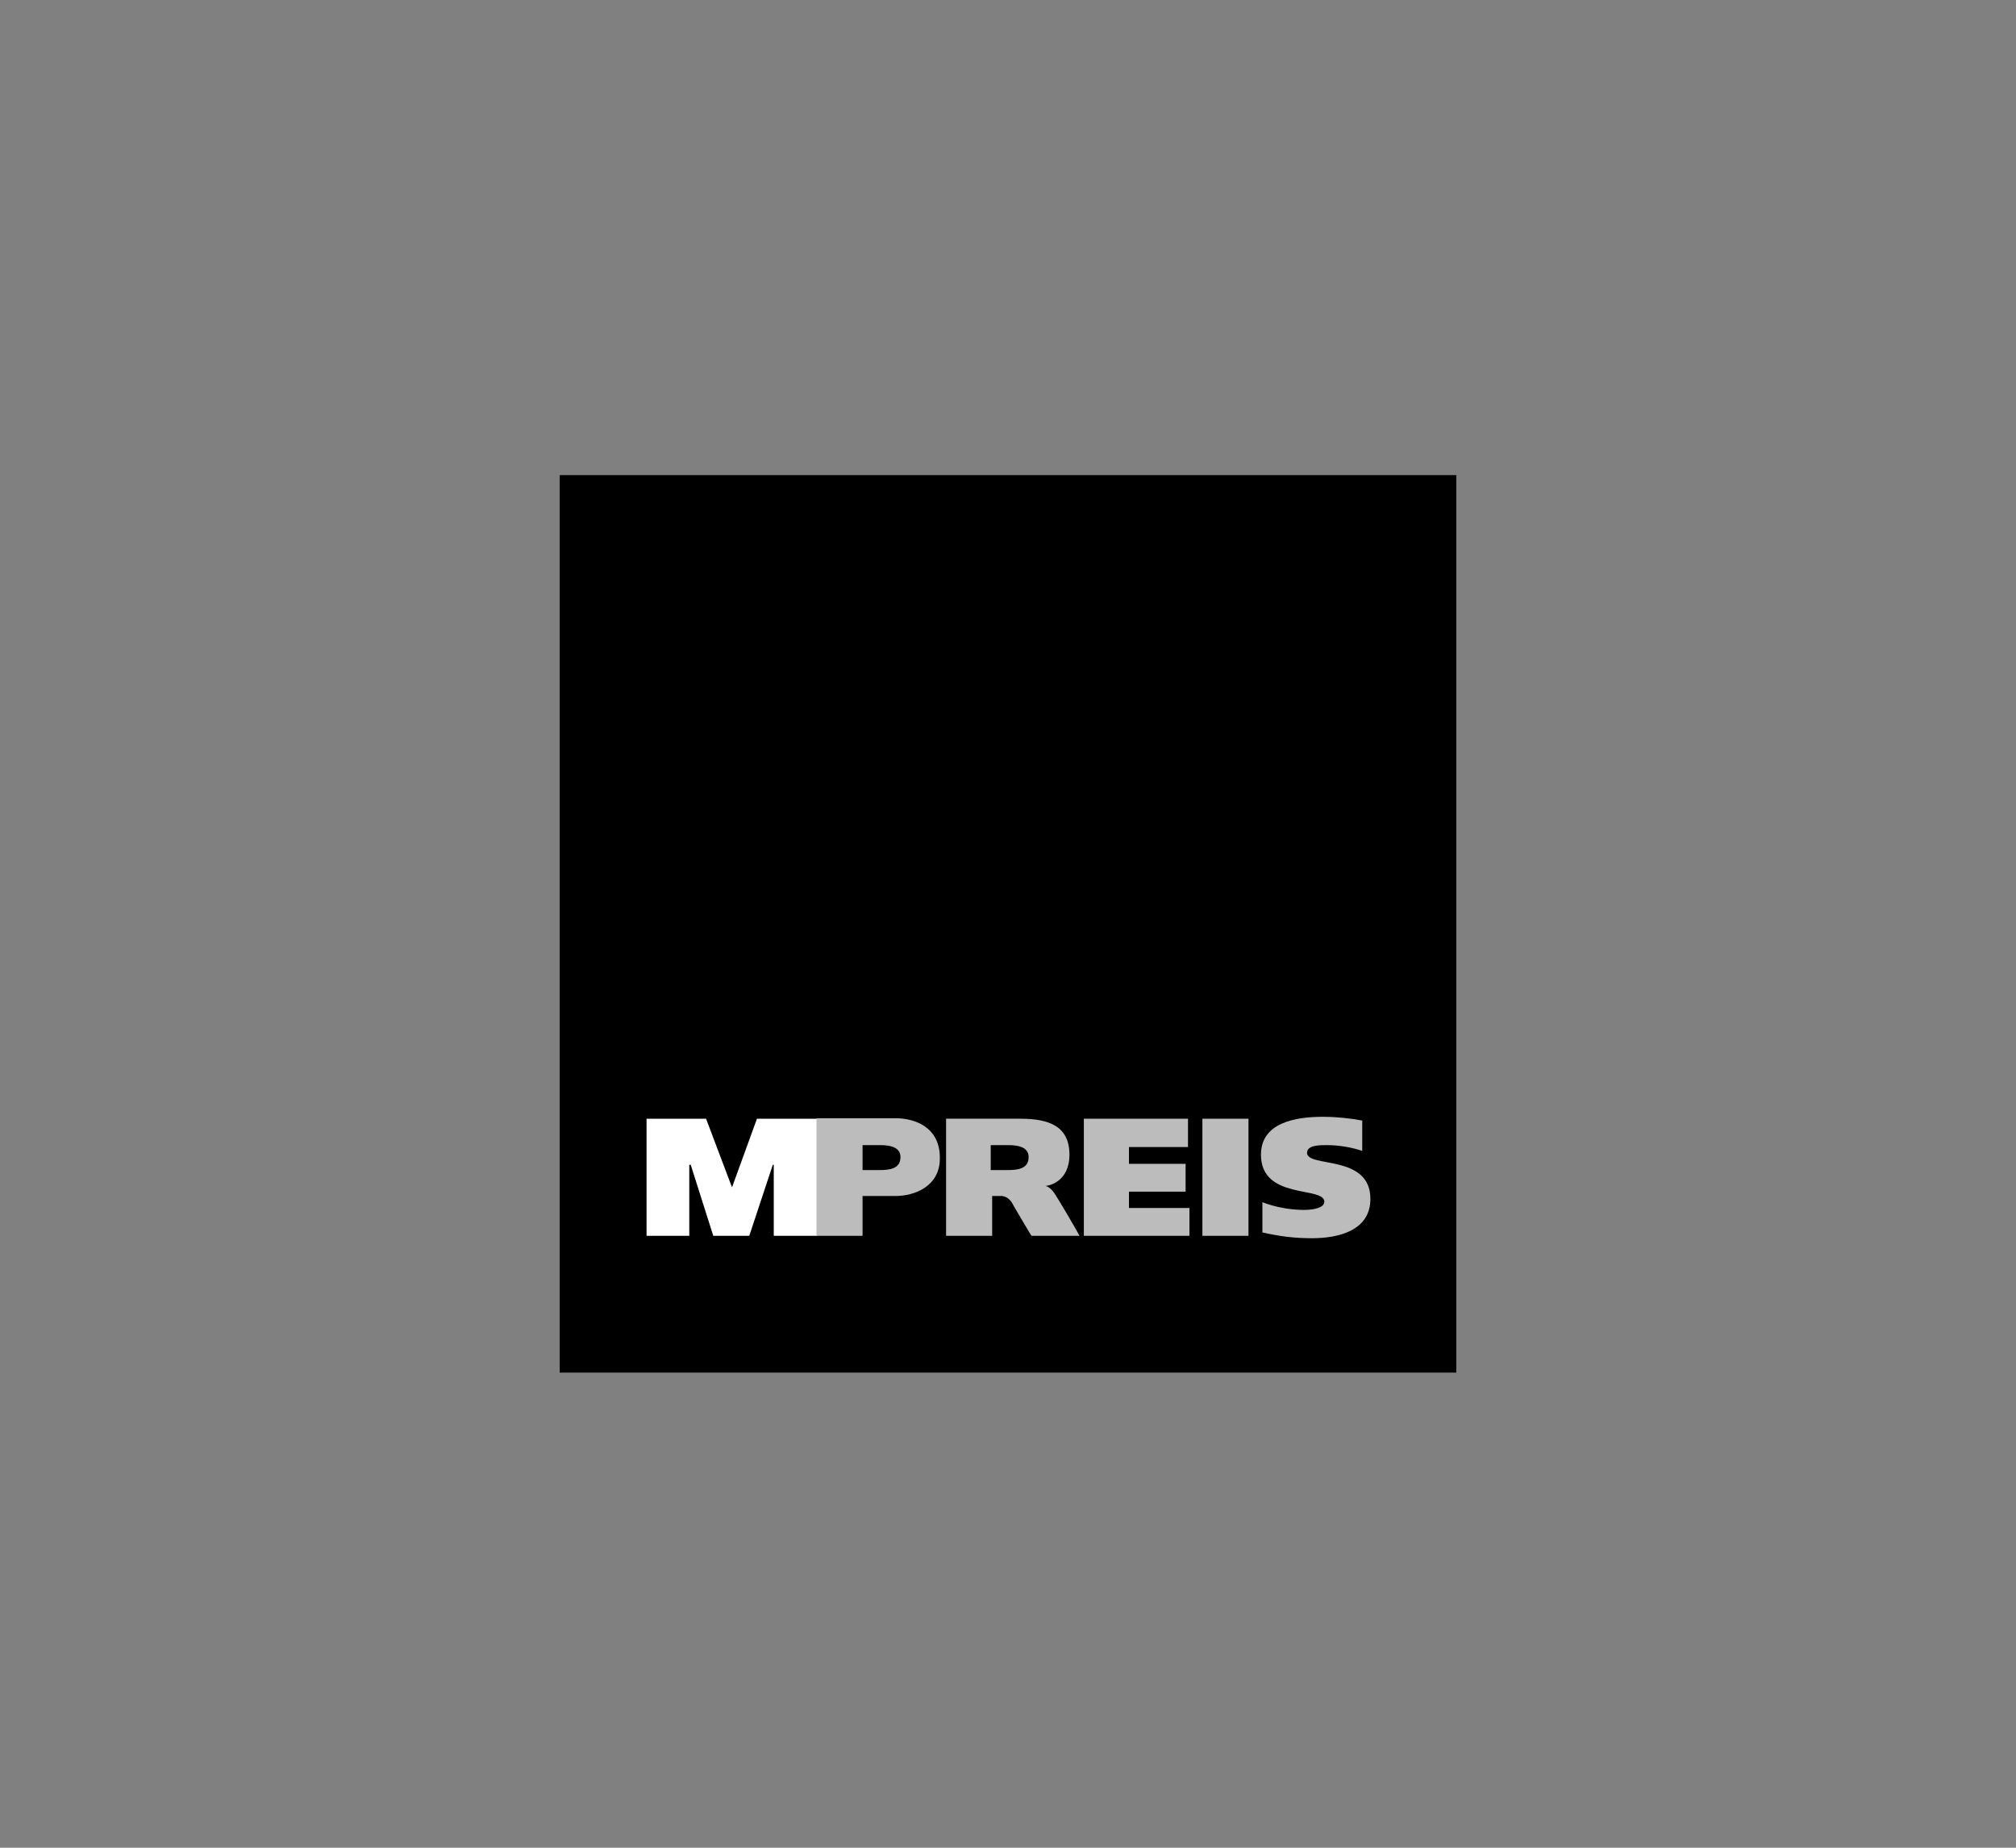 <?xml version="1.0" encoding="utf-8"?>
<!-- Generator: Adobe Illustrator 26.3.1, SVG Export Plug-In . SVG Version: 6.00 Build 0)  -->
<svg version="1.1" id="Ebene_1" xmlns="http://www.w3.org/2000/svg" xmlns:xlink="http://www.w3.org/1999/xlink" x="0px" y="0px"
	 viewBox="0 0 420 385" style="enable-background:new 0 0 420 385;" xml:space="preserve">
<rect x="0" y="0" width="420" height="385" fill="#808080" stroke="none"/>
<style type="text/css">
	.st0{fill:#BDBCBC;}
	.st1{fill:#FFFFFF;}
</style>
<g>
	<rect x="116.6" y="99" width="186.8" height="187"/>
	<polygon class="st0" points="225.8,257.5 247.8,257.5 247.8,251.7 235.2,251.7 235.2,248.3 247,248.3 247,242.5 235.2,242.5 
		235.2,239 247.5,239 247.5,233.1 225.8,233.1 	"/>
	<rect x="250.5" y="233.1" class="st0" width="9.6" height="24.4"/>
	<path class="st0" d="M283.9,233.5c-2.6-0.5-5.6-0.8-8.3-0.8c-5.7,0-12.9,1.2-12.9,7.9c0,9.5,13.2,6.5,13.2,9.8c0,1.2-2,1.7-4.3,1.7
		c-2.9,0-6-0.6-8.6-1.6v6.3c3.6,0.8,6.6,1.2,10.3,1.2c5.6,0,12.2-1.6,12.2-8.2c0-9.4-13.2-6.4-13.2-9.6c0-1.6,2.6-1.6,4.1-1.6
		c2.7,0,5.3,0.5,7.4,1.2V233.5L283.9,233.5z"/>
	<polygon class="st1" points="134.7,257.5 143.6,257.5 143.6,242.7 143.9,242.7 148.6,257.5 156.1,257.5 161,242.7 161.2,242.7 
		161.2,257.5 170.2,257.5 170.2,233.1 157.7,233.1 152.5,247.4 147.1,233.1 134.7,233.1 	"/>
	<path class="st0" d="M179.6,238.6h3.7c1.9,0,4.3,0.3,4.3,2.5c0,2.5-2.4,2.7-4.4,2.7h-3.5V238.6z M170.1,257.5h9.6v-8.3h6.9
		c3.9,0,9.2-2,9.2-7.8c0.1-6.6-5.3-8.4-9.2-8.4h-16.5V257.5L170.1,257.5z"/>
	<path class="st0" d="M206.3,238.6h3.7c1.9,0,4.3,0.3,4.3,2.5c0,2.5-2.4,2.7-4.4,2.7h-3.5V238.6z M197.1,257.5h9.6v-8.3h2.1
		c0,0.1,1.4-0.1,2.4,2.1c0,0,3.7,6.3,3.7,6.2h10c0-0.1-4.5-7.9-5.4-9.1c-0.9-1.2-1.7-1.3-1.7-1.3c0.6,0,5-0.8,5-6.5
		c0-5.9-4.2-7.5-10.2-7.5h-15.5V257.5z"/>
</g>
</svg>
